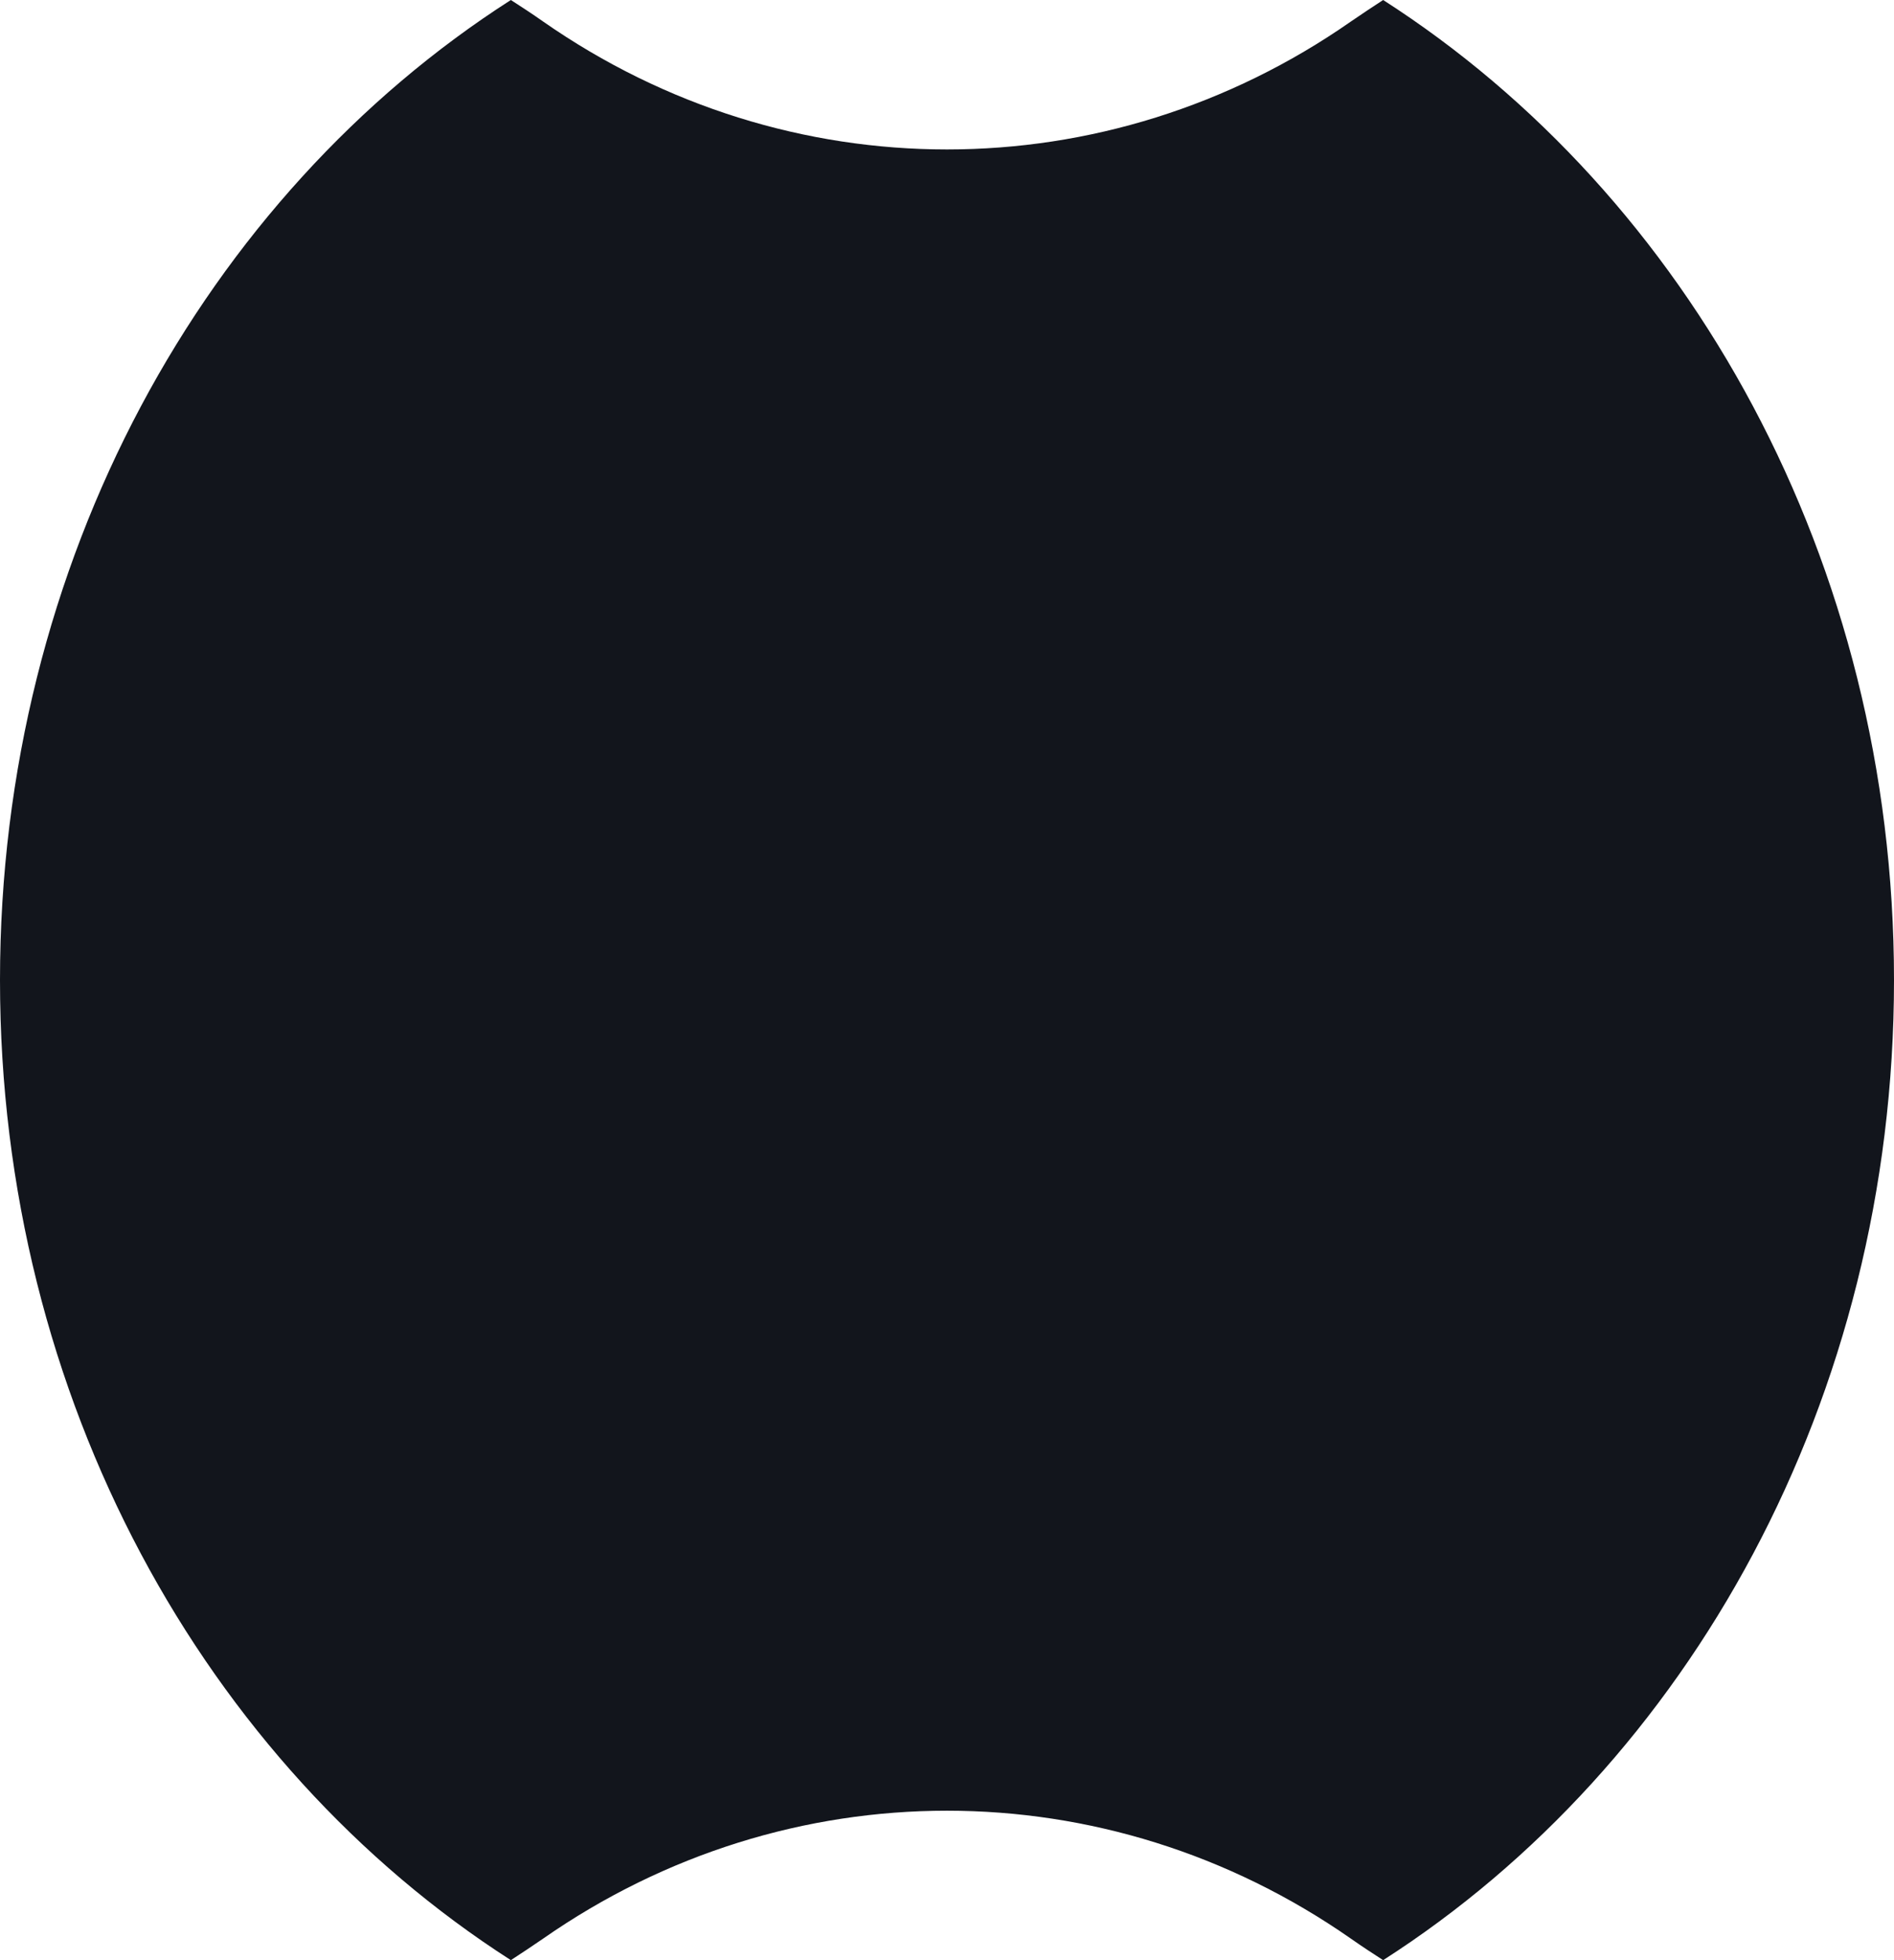 <svg width="58" height="60" viewBox="0 0 58 60" fill="none" xmlns="http://www.w3.org/2000/svg">
<path d="M42.356 0C42.022 0.215 41.695 0.437 41.368 0.659C33.88 5.88 24.12 5.88 16.632 0.659C16.305 0.429 15.979 0.215 15.644 0C6.294 5.988 0 17.174 0 30C0 42.827 6.294 54.005 15.644 60C15.979 59.785 16.305 59.563 16.632 59.341C24.12 54.12 33.88 54.12 41.368 59.341C41.695 59.571 42.022 59.785 42.356 60C51.706 54.012 58 42.827 58 30C58 17.174 51.706 5.995 42.356 0Z" fill="#12151C"/>
</svg>
